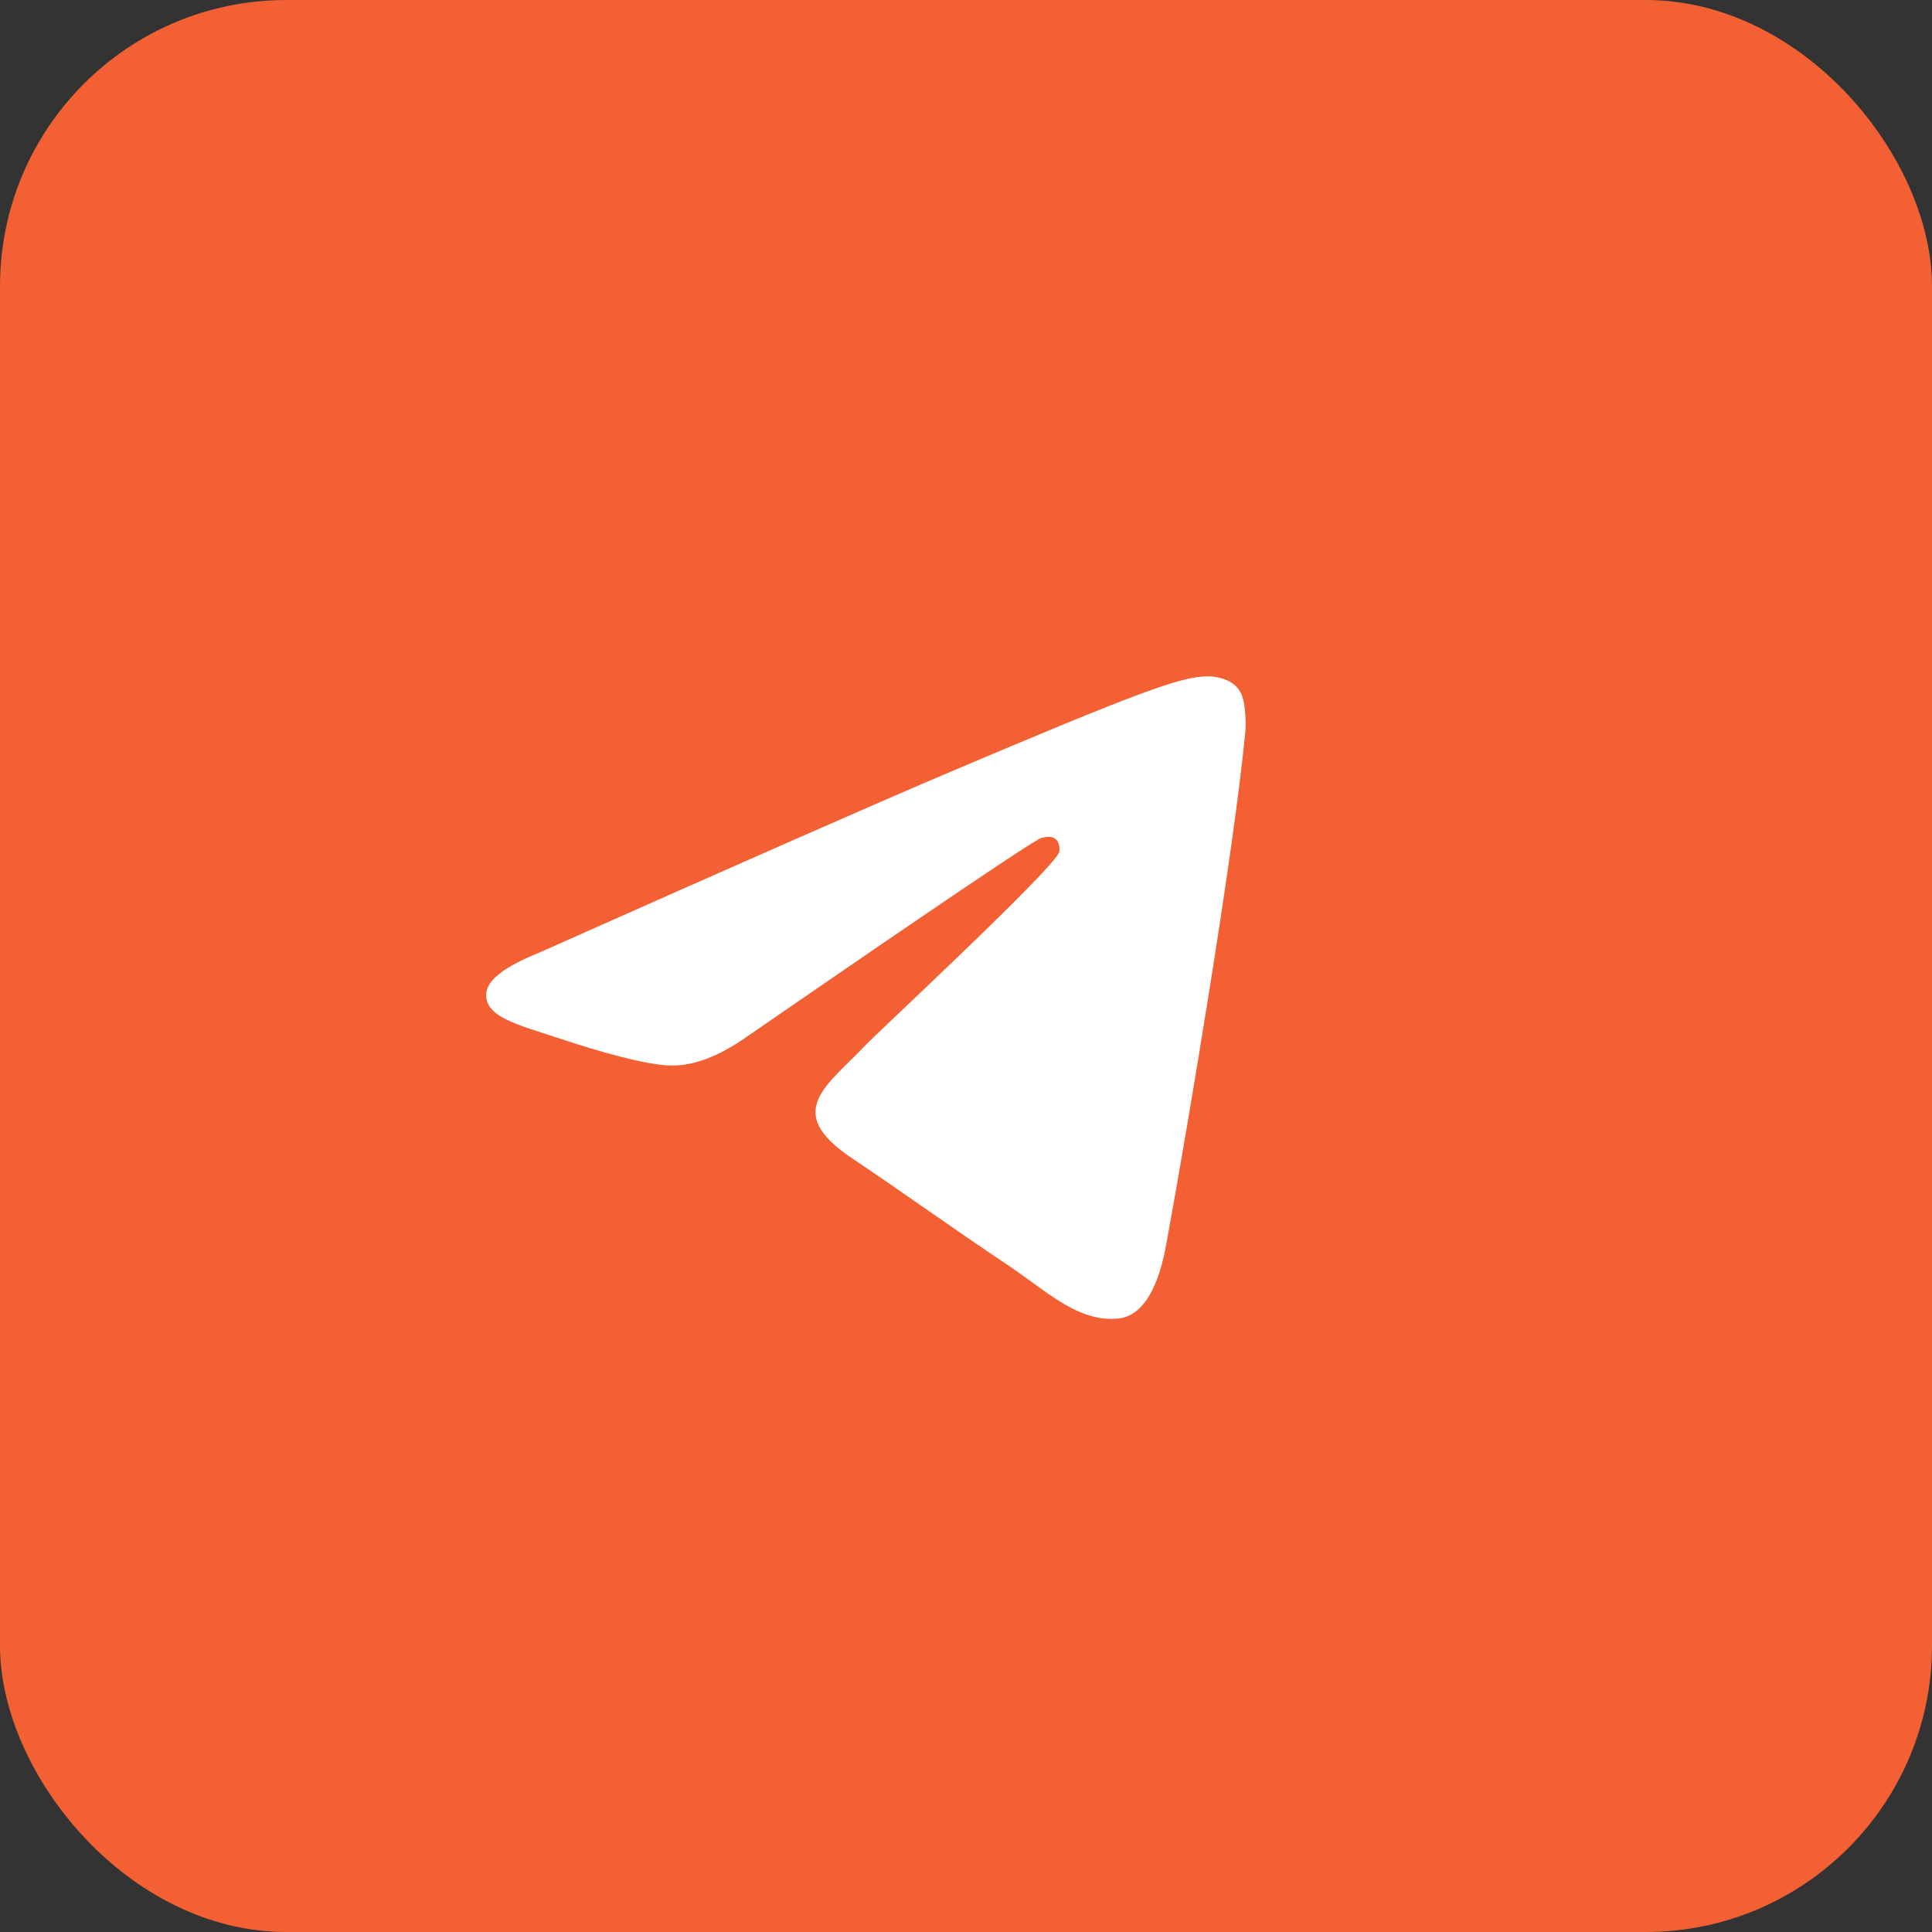 <?xml version="1.0" encoding="UTF-8"?> <svg xmlns="http://www.w3.org/2000/svg" width="27" height="27" viewBox="0 0 27 27" fill="none"><rect x="0" y="0" width="27" height="27" fill="#333333" stroke="none"/><rect width="27" height="27" rx="4" fill="#F26033"></rect><path d="M7.525 13.318C10.373 12.05 12.273 11.215 13.224 10.811C15.938 9.659 16.502 9.458 16.869 9.452C16.95 9.45 17.131 9.471 17.248 9.568C17.347 9.65 17.374 9.76 17.387 9.838C17.4 9.916 17.416 10.093 17.403 10.231C17.256 11.809 16.62 15.637 16.296 17.404C16.159 18.152 15.889 18.403 15.628 18.427C15.061 18.481 14.63 18.044 14.08 17.677C13.22 17.101 12.734 16.743 11.899 16.181C10.934 15.532 11.56 15.175 12.11 14.592C12.254 14.439 14.754 12.117 14.802 11.906C14.809 11.88 14.814 11.782 14.757 11.73C14.7 11.678 14.616 11.696 14.555 11.71C14.468 11.73 13.094 12.657 10.432 14.492C10.043 14.765 9.689 14.898 9.373 14.891C9.024 14.884 8.353 14.69 7.854 14.524C7.242 14.321 6.755 14.214 6.797 13.869C6.82 13.689 7.062 13.505 7.525 13.318Z" fill="white"></path></svg> 
